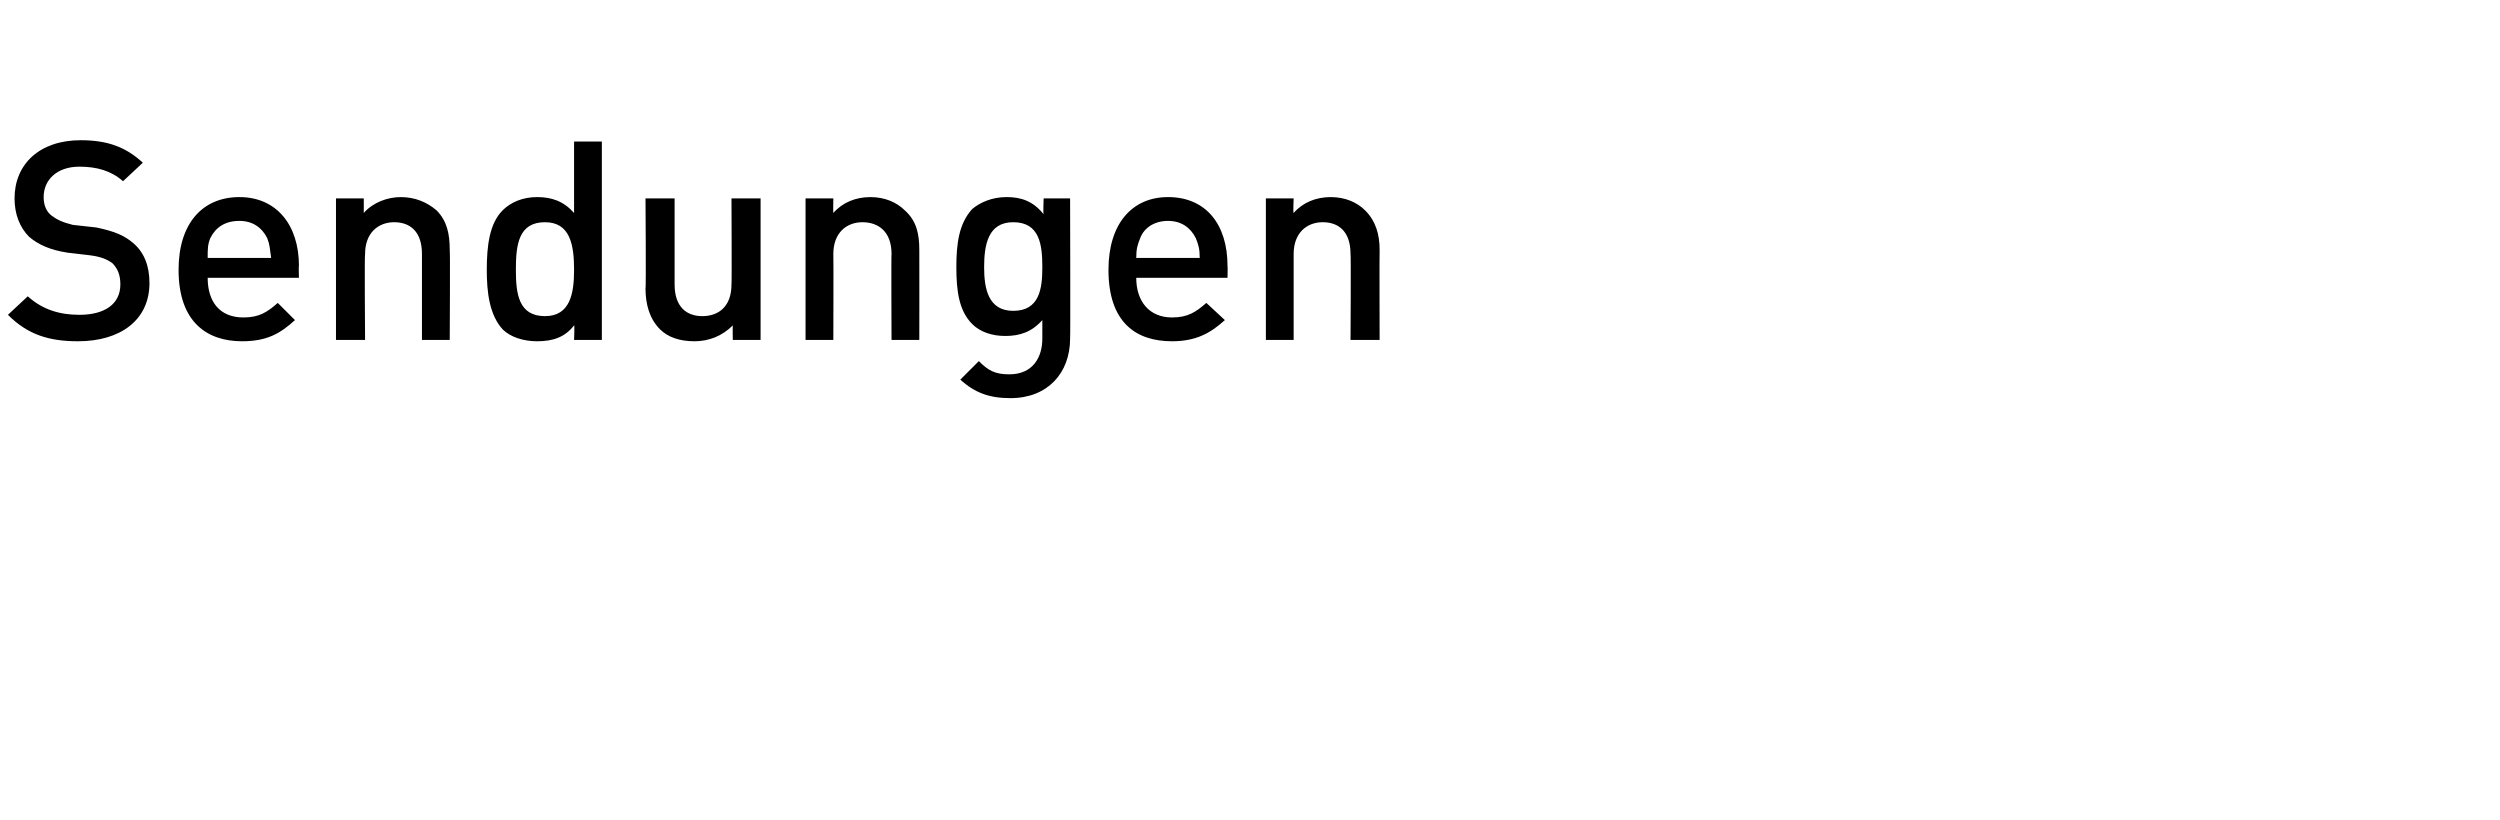 <?xml version="1.0" standalone="no"?><!DOCTYPE svg PUBLIC "-//W3C//DTD SVG 1.1//EN" "http://www.w3.org/Graphics/SVG/1.1/DTD/svg11.dtd"><svg xmlns="http://www.w3.org/2000/svg" version="1.1" width="189px" height="62px" viewBox="0 -9 189 62" style="top:-9px"><desc>Sendungen</desc><defs/><g id="Polygon188993"><path d="m5.9 16.8c-2.2 0-3.8-.5-5.3-2l1.5-1.4c1.1 1 2.4 1.4 3.9 1.4c1.9 0 3.1-.8 3.1-2.3c0-.7-.2-1.2-.6-1.6c-.4-.3-.9-.5-1.7-.6l-1.7-.2c-1.3-.2-2.2-.6-2.9-1.2c-.7-.7-1.1-1.7-1.1-2.9c0-2.6 1.9-4.4 5-4.4c2 0 3.4.5 4.7 1.7L9.3 4.7c-.9-.8-2-1.1-3.3-1.1c-1.7 0-2.7 1-2.7 2.3c0 .6.2 1.1.6 1.4c.4.3.8.5 1.6.7l1.8.2c1.4.3 2.1.6 2.8 1.2c.8.7 1.2 1.7 1.2 3c0 2.8-2.2 4.4-5.4 4.4zm9.8-4.8c0 1.8.9 3 2.7 3c1.2 0 1.8-.4 2.6-1.1l1.3 1.3c-1.1 1-2.1 1.6-4 1.6c-2.6 0-4.8-1.4-4.8-5.4c0-3.5 1.8-5.5 4.6-5.5c2.8 0 4.5 2.1 4.5 5.2c-.03-.02 0 .9 0 .9h-6.9zm4.5-3c-.4-.8-1.1-1.3-2.1-1.3c-1.1 0-1.8.5-2.2 1.3c-.2.5-.2.8-.2 1.5h4.8c-.1-.7-.1-1-.3-1.5zm11.7 7.7v-6.5c0-1.7-.9-2.4-2.1-2.4c-1.2 0-2.2.8-2.2 2.4c-.05 0 0 6.5 0 6.5h-2.2V6h2.1s.01 1.11 0 1.1c.7-.8 1.8-1.2 2.8-1.2c1.1 0 2 .4 2.7 1c.8.8 1 1.8 1 3c.04-.01 0 6.8 0 6.8h-2.1zm11.5 0s.05-1.14 0-1.1c-.7.9-1.6 1.2-2.8 1.2c-1 0-2-.3-2.6-.9c-1-1.1-1.2-2.8-1.2-4.5c0-1.8.2-3.5 1.2-4.5c.6-.6 1.5-1 2.6-1c1.1 0 2 .3 2.8 1.2V1.7h2.1v15h-2.1zm-2.2-8.9c-2 0-2.2 1.7-2.2 3.6c0 1.8.2 3.5 2.2 3.5c1.9 0 2.2-1.7 2.2-3.5c0-1.9-.3-3.6-2.2-3.6zm14.2 8.9s-.02-1.08 0-1.1c-.8.8-1.8 1.2-2.9 1.2c-1.1 0-2-.3-2.6-.9c-.8-.8-1.1-1.9-1.1-3.1c.05.05 0-6.8 0-6.8h2.2v6.5c0 1.7.9 2.4 2.1 2.4c1.2 0 2.2-.7 2.2-2.4c.03.03 0-6.5 0-6.5h2.2v10.7h-2.1zm12 0s-.03-6.5 0-6.5c0-1.7-1-2.4-2.2-2.4c-1.2 0-2.2.8-2.2 2.4c.02 0 0 6.5 0 6.5h-2.1V6h2.1s-.02 1.11 0 1.1c.7-.8 1.7-1.2 2.8-1.2c1.1 0 2 .4 2.6 1c.9.8 1.1 1.8 1.1 3c.01-.01 0 6.8 0 6.8h-2.1zm9 4.4c-1.6 0-2.7-.4-3.8-1.4l1.4-1.4c.7.7 1.2 1 2.3 1c1.8 0 2.5-1.3 2.5-2.7v-1.4c-.8.9-1.7 1.2-2.8 1.2c-1 0-1.9-.3-2.5-.9c-1-1-1.2-2.5-1.2-4.3c0-1.8.2-3.3 1.2-4.4c.6-.5 1.5-.9 2.6-.9c1.1 0 2 .3 2.8 1.3c-.05-.02 0-1.2 0-1.2h2s.03 10.63 0 10.6c0 2.6-1.7 4.5-4.5 4.5zm.2-13.3c-1.9 0-2.2 1.7-2.2 3.4c0 1.6.3 3.3 2.2 3.3c2 0 2.2-1.7 2.2-3.3c0-1.7-.2-3.4-2.2-3.4zm9.3 4.2c0 1.8 1 3 2.7 3c1.2 0 1.8-.4 2.6-1.1l1.4 1.3c-1.1 1-2.2 1.6-4 1.6c-2.7 0-4.8-1.4-4.8-5.4c0-3.5 1.8-5.5 4.5-5.5c2.9 0 4.5 2.1 4.5 5.2c.02-.02 0 .9 0 .9h-6.9zm4.5-3c-.4-.8-1.1-1.3-2.1-1.3c-1 0-1.8.5-2.1 1.3c-.2.5-.3.8-.3 1.5h4.8c0-.7-.1-1-.3-1.5zm11.7 7.7s.04-6.5 0-6.5c0-1.7-.9-2.4-2.1-2.4c-1.2 0-2.2.8-2.2 2.4v6.5h-2.1V6h2.1s-.05 1.11 0 1.1c.7-.8 1.7-1.2 2.8-1.2c1.1 0 2 .4 2.6 1c.8.8 1.1 1.8 1.1 3c-.02-.01 0 6.8 0 6.8h-2.2z" stroke="none" fill="#000"/></g></svg>